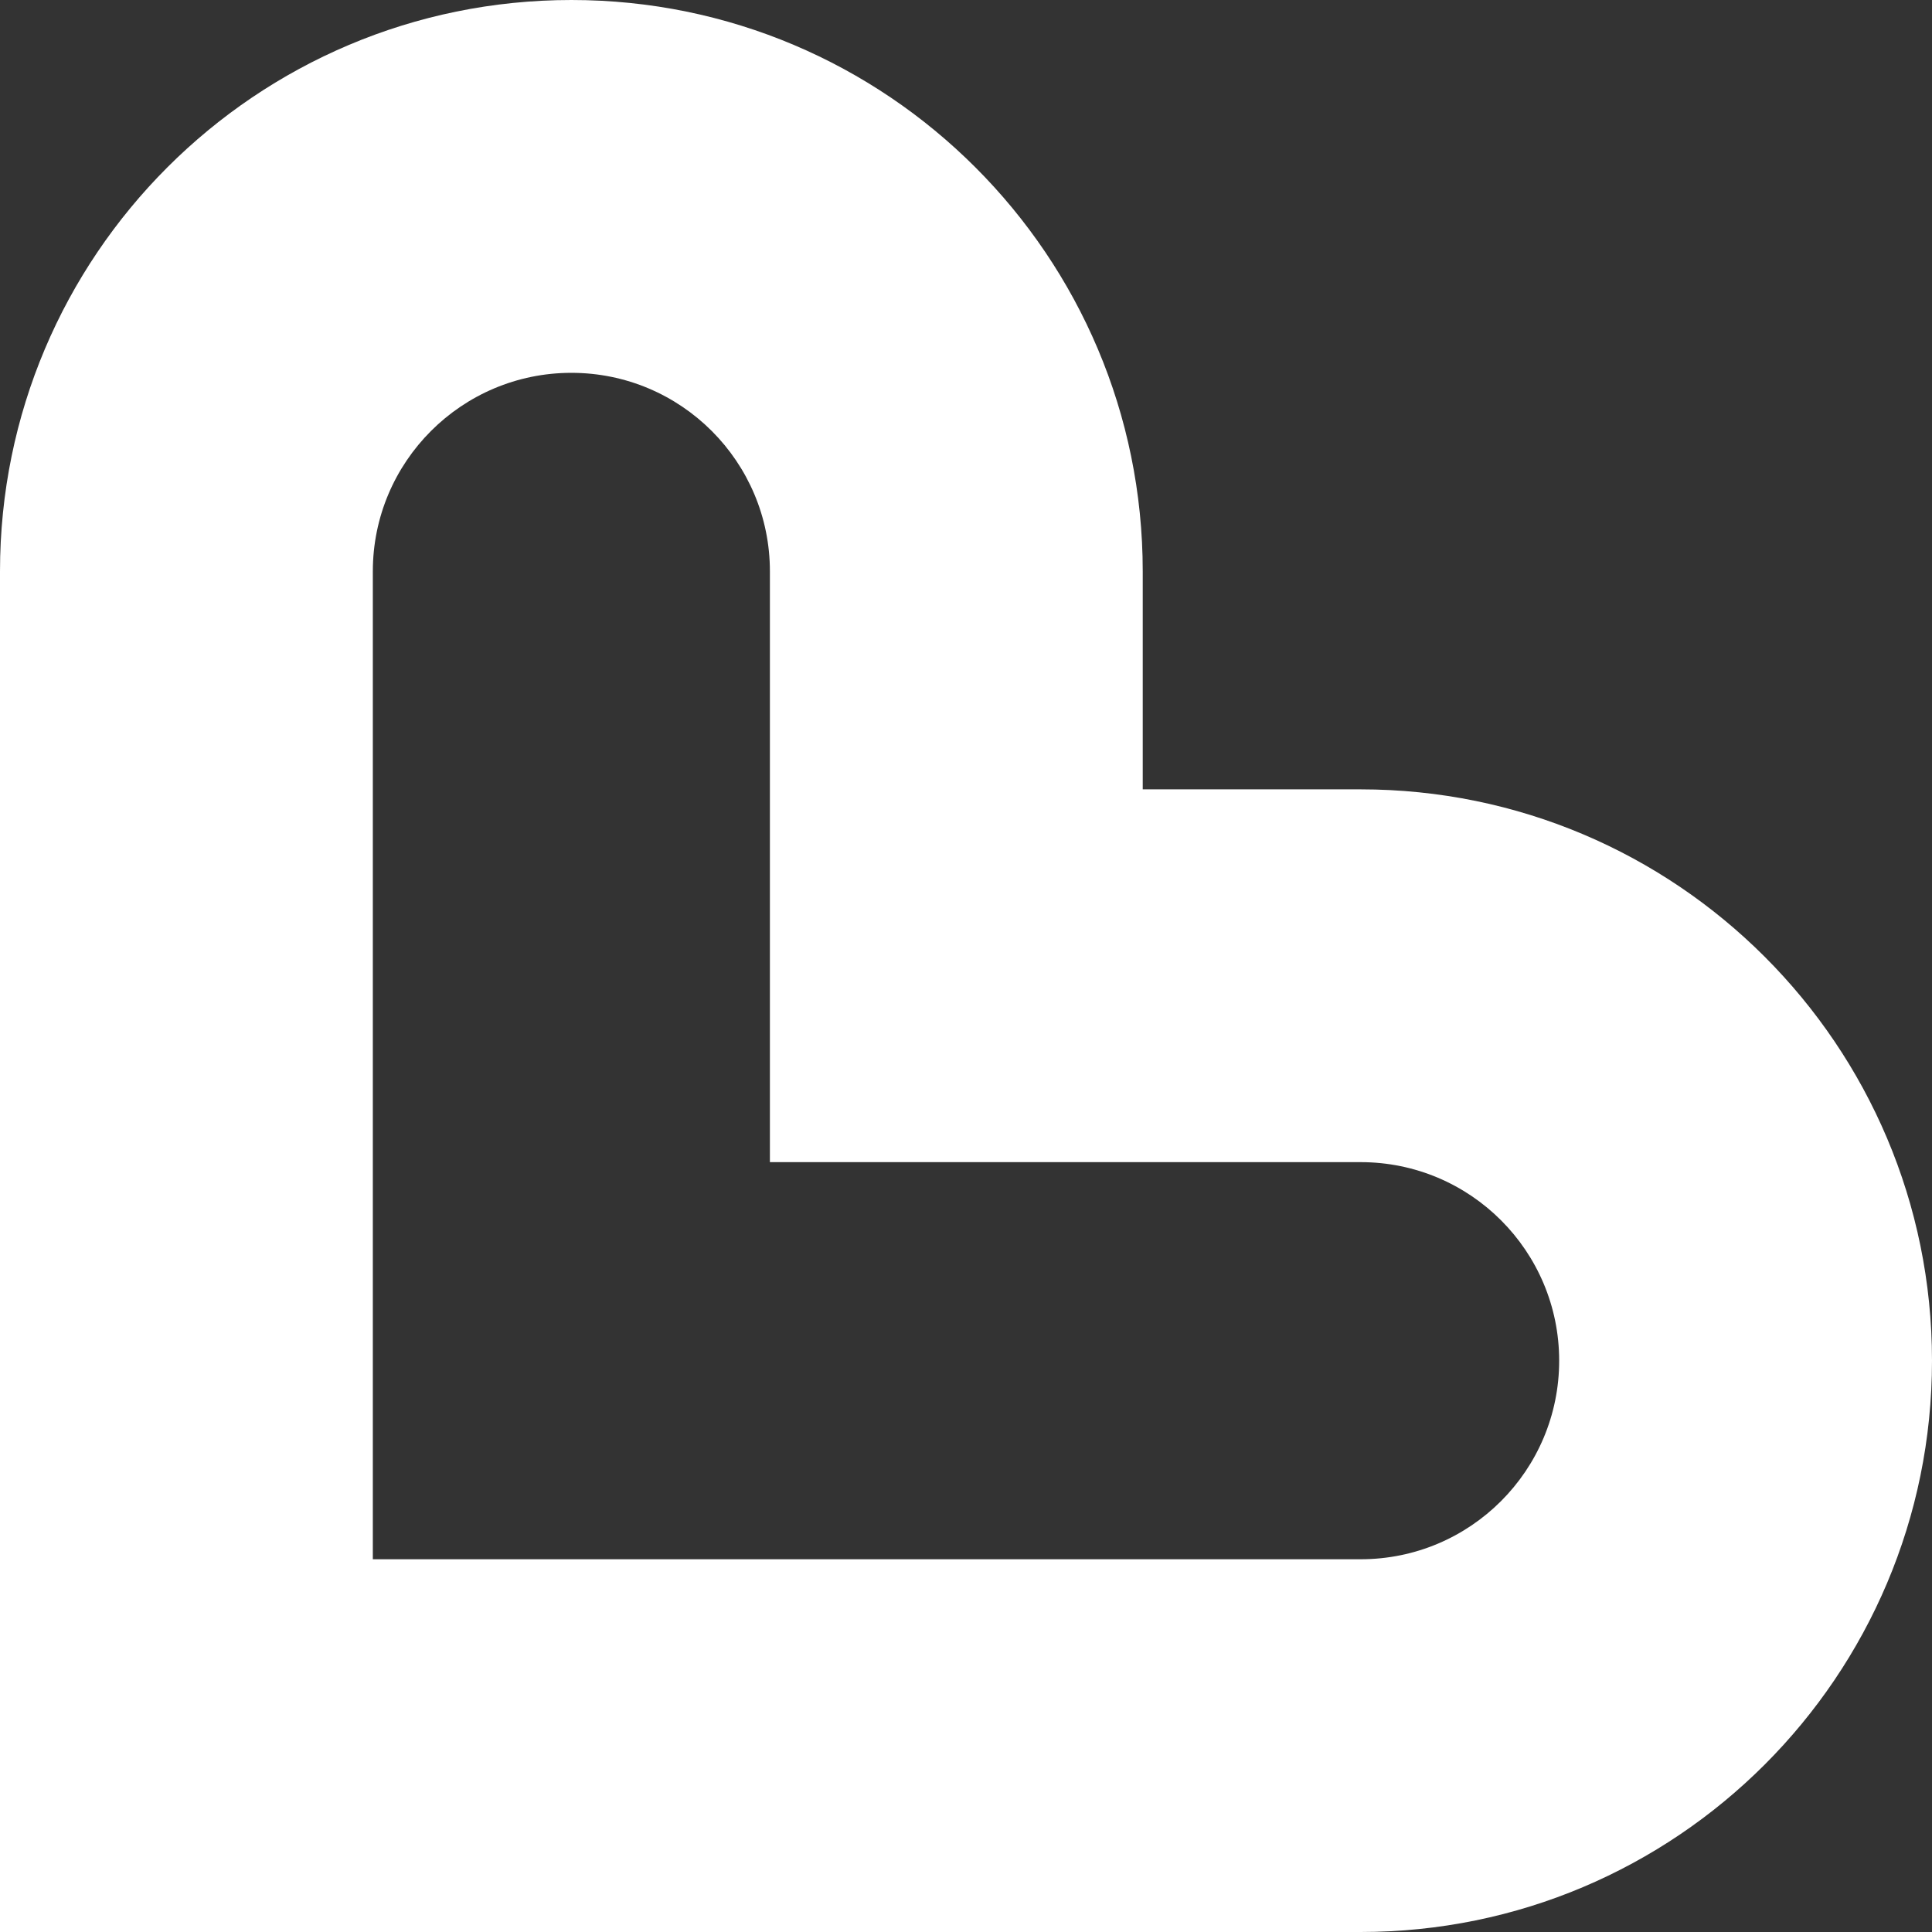 <?xml version="1.0" encoding="UTF-8"?>
<svg width="44px" height="44px" viewBox="0 0 44 44" version="1.1" xmlns="http://www.w3.org/2000/svg" xmlns:xlink="http://www.w3.org/1999/xlink">
    <rect x="0" y="0" width="44" height="44" fill="#333333" stroke="none"/>
    <title>ci / lebensraeume-symbol</title>
    <g id="ci-/-lebensraeume-symbol" stroke="none" stroke-width="1" fill="none" fill-rule="evenodd">
        <g id="icon">
            <rect id="Rectangle" x="0" y="0" width="44" height="44"></rect>
            <path d="M35.509,30.989 C35.509,33.486 33.486,35.511 30.988,35.511 L8.491,35.511 L8.491,13.012 C8.491,10.516 10.516,8.491 13.013,8.491 C15.51,8.491 17.534,10.516 17.534,13.012 L17.534,26.467 L30.988,26.467 C33.486,26.467 35.509,28.492 35.509,30.989 Z M44,30.989 C44,23.802 38.173,17.977 30.988,17.977 L26.025,17.977 L26.025,13.012 C26.025,5.826 20.199,0 13.013,0 C5.826,0 0,5.826 0,13.012 L0,44 L30.988,44 C38.173,44 44,38.174 44,30.989 L44,30.989 Z" id="Fill-1" fill="#FFFFFF"></path>
        </g>
    </g>
</svg>